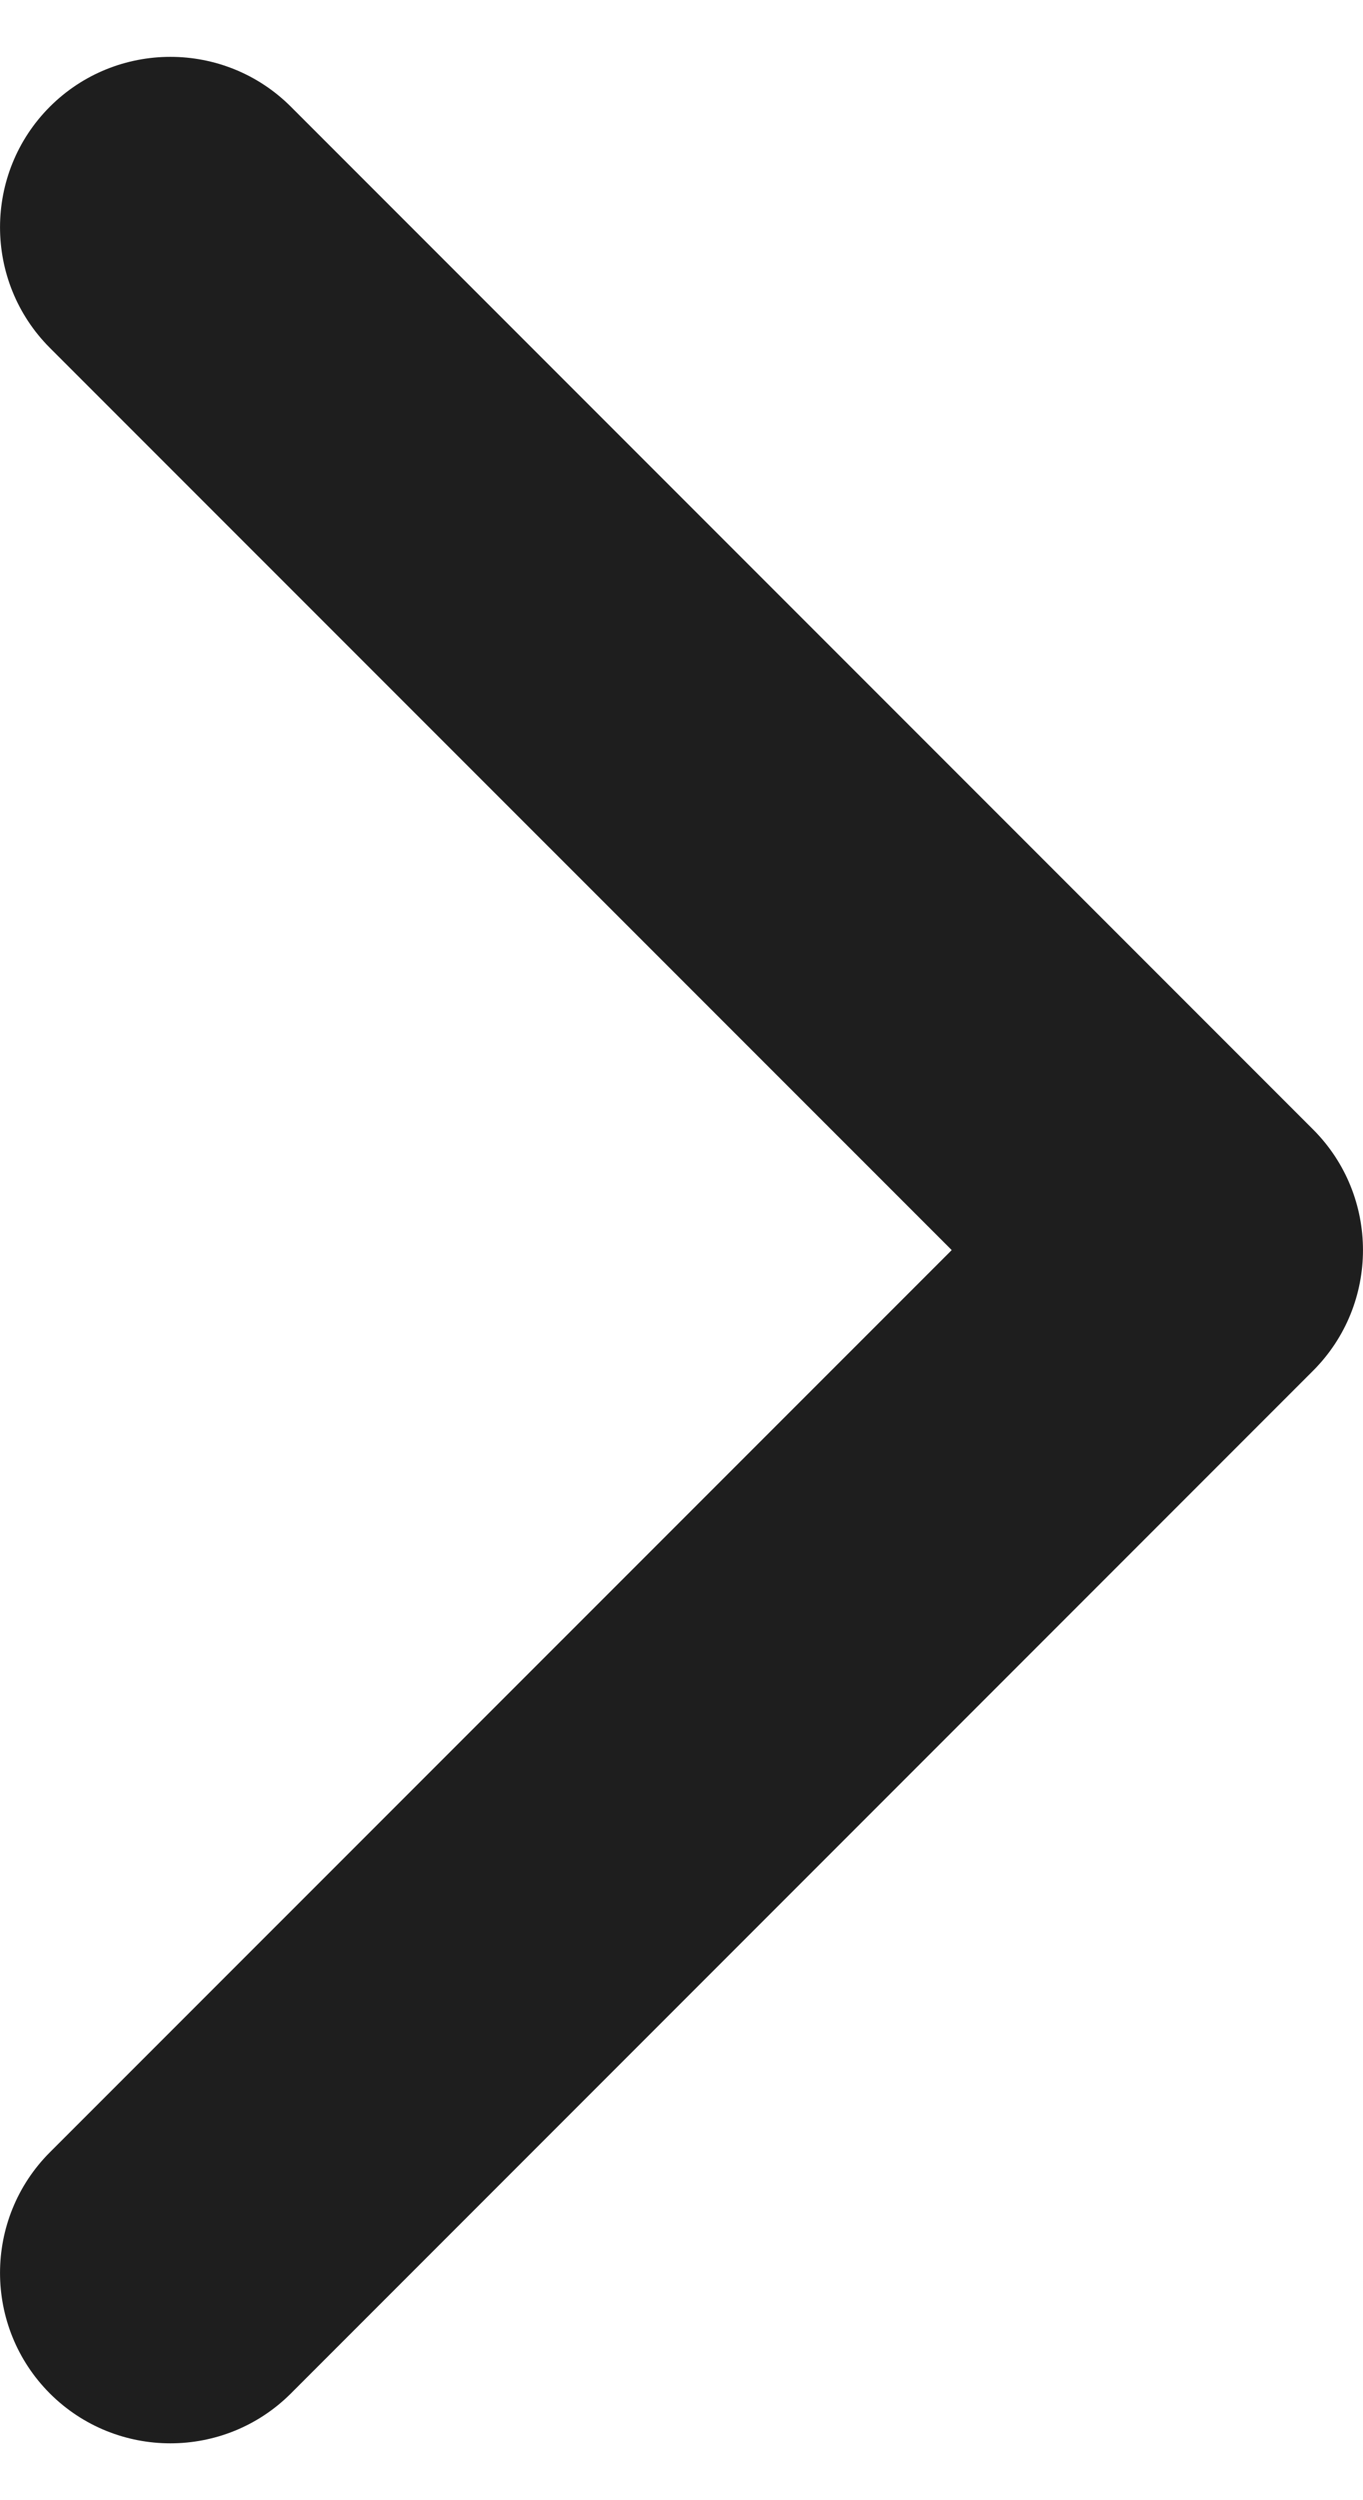 <svg width="12" height="22" viewBox="0 0 12 22" fill="none" xmlns="http://www.w3.org/2000/svg">
<path d="M2.561 0.939C1.975 0.354 1.025 0.354 0.439 0.939C-0.146 1.525 -0.146 2.475 0.439 3.061L8.379 11L0.439 18.939C-0.146 19.525 -0.146 20.475 0.439 21.061C1.025 21.646 1.975 21.646 2.561 21.061L11.561 12.061C12.146 11.475 12.146 10.525 11.561 9.939L2.561 0.939Z" fill="#1E1E1E"/>
</svg>
